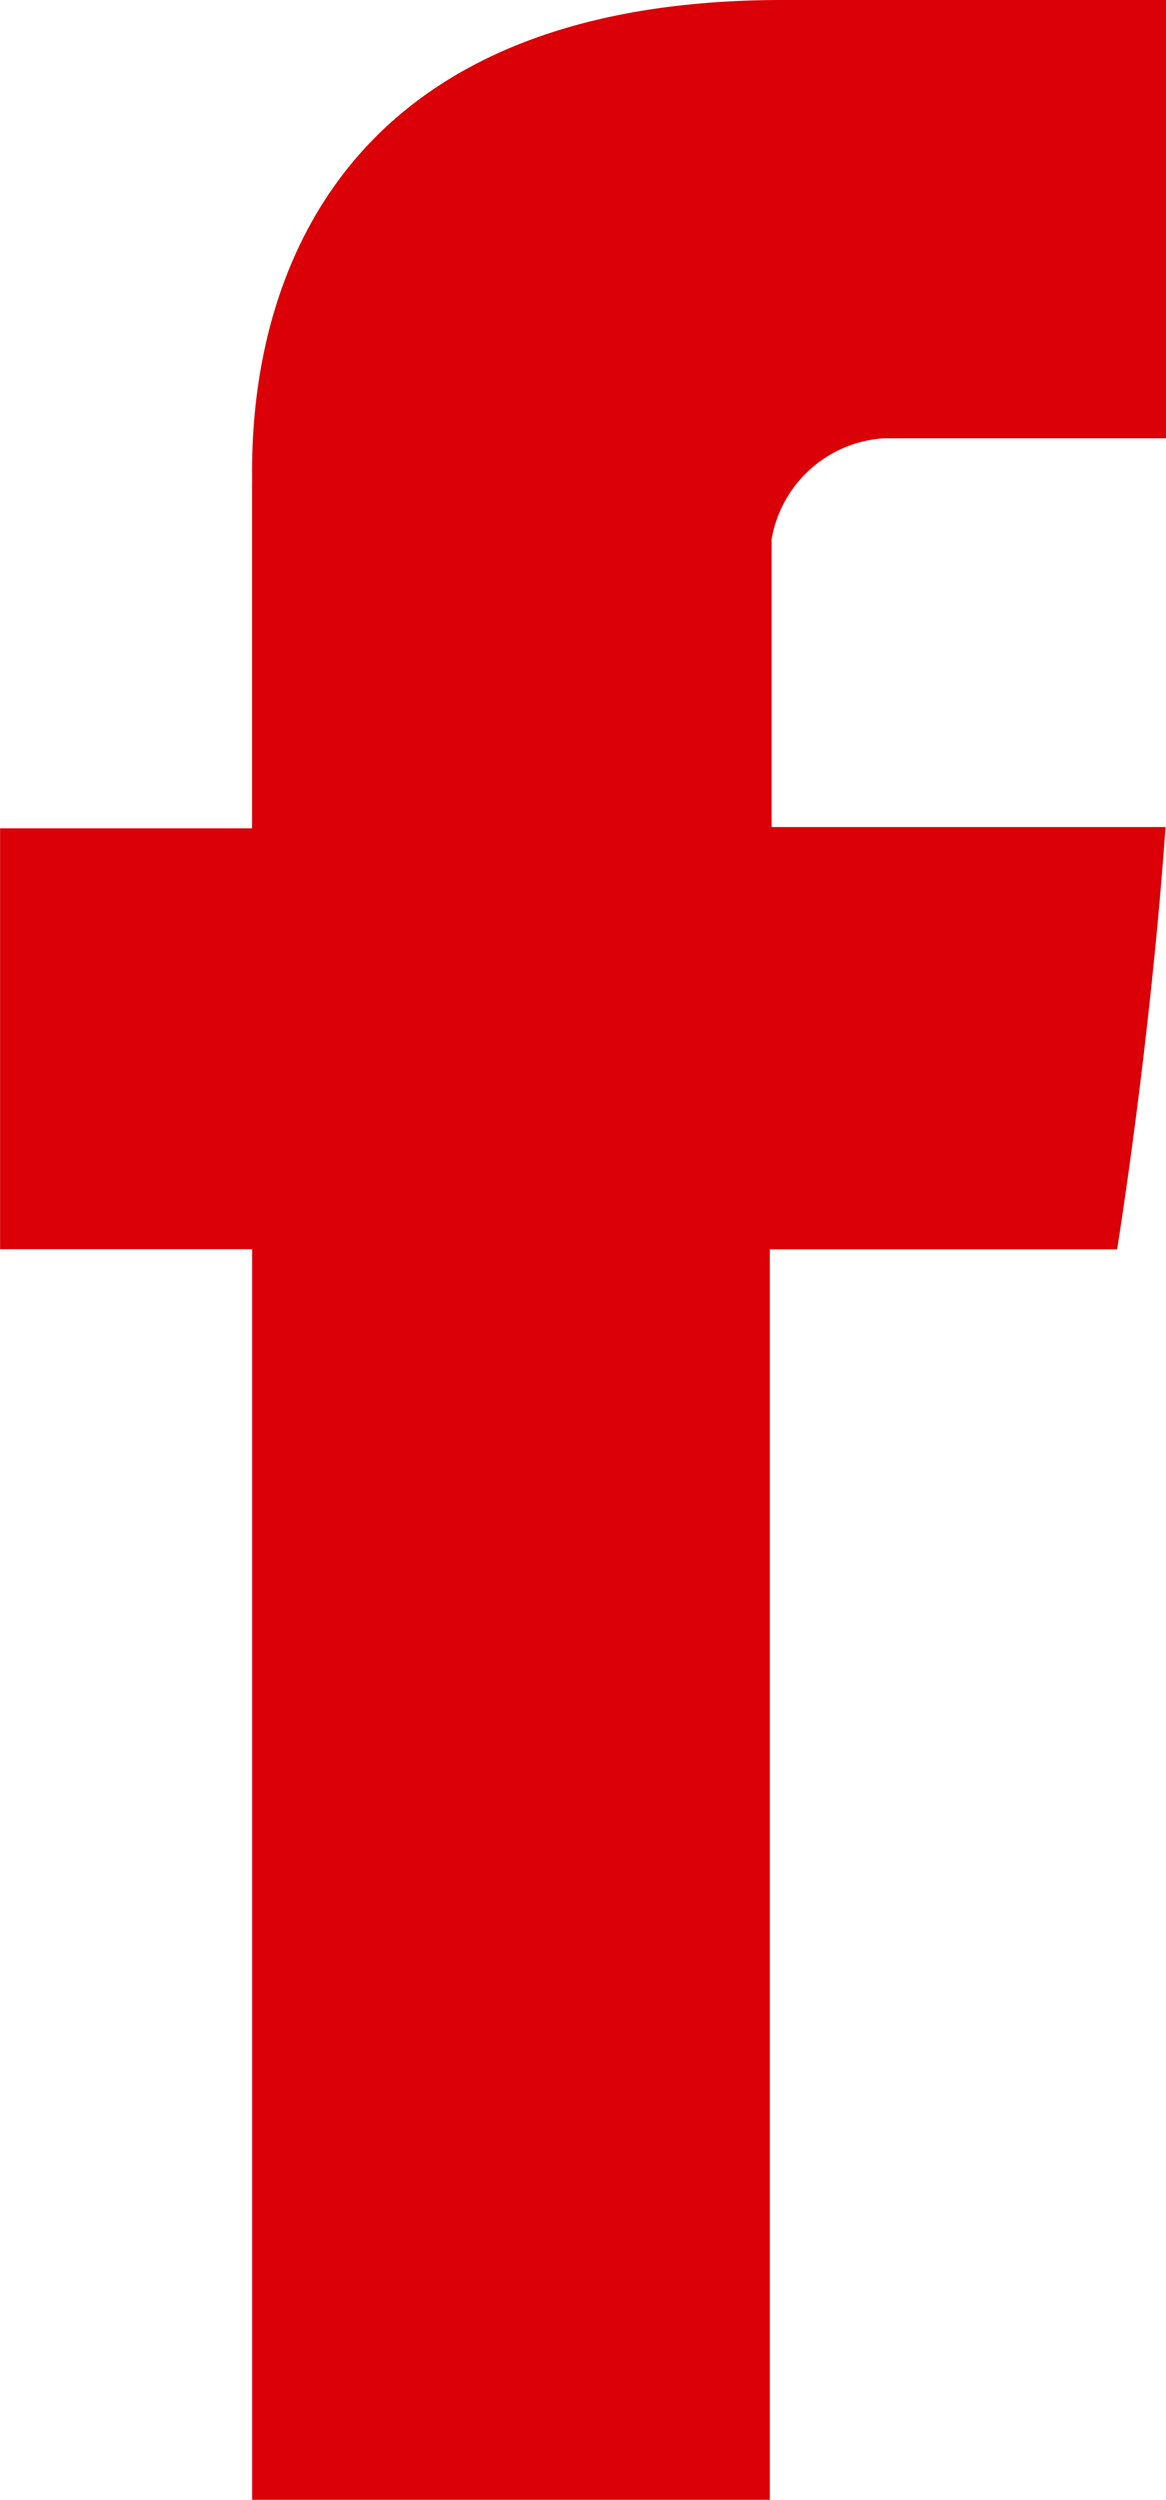 <svg xmlns="http://www.w3.org/2000/svg" width="24.865" height="53.277" viewBox="0 0 24.865 53.277">
  <g id="Group_862" data-name="Group 862" transform="translate(0 0)">
    <path id="Path_539" data-name="Path 539" d="M982.373,256.151v7.334H977v8.969h5.375v26.654h11.039V272.457h7.406s.7-4.3,1.033-9h-8.4V257.32a2.6,2.6,0,0,1,2.394-2.148h6.017v-9.341h-8.181c-11.58,0-11.309,8.978-11.309,10.32Zm0,0" transform="translate(-976.998 -245.831)" fill="#db0007"/>
  </g>
</svg>
